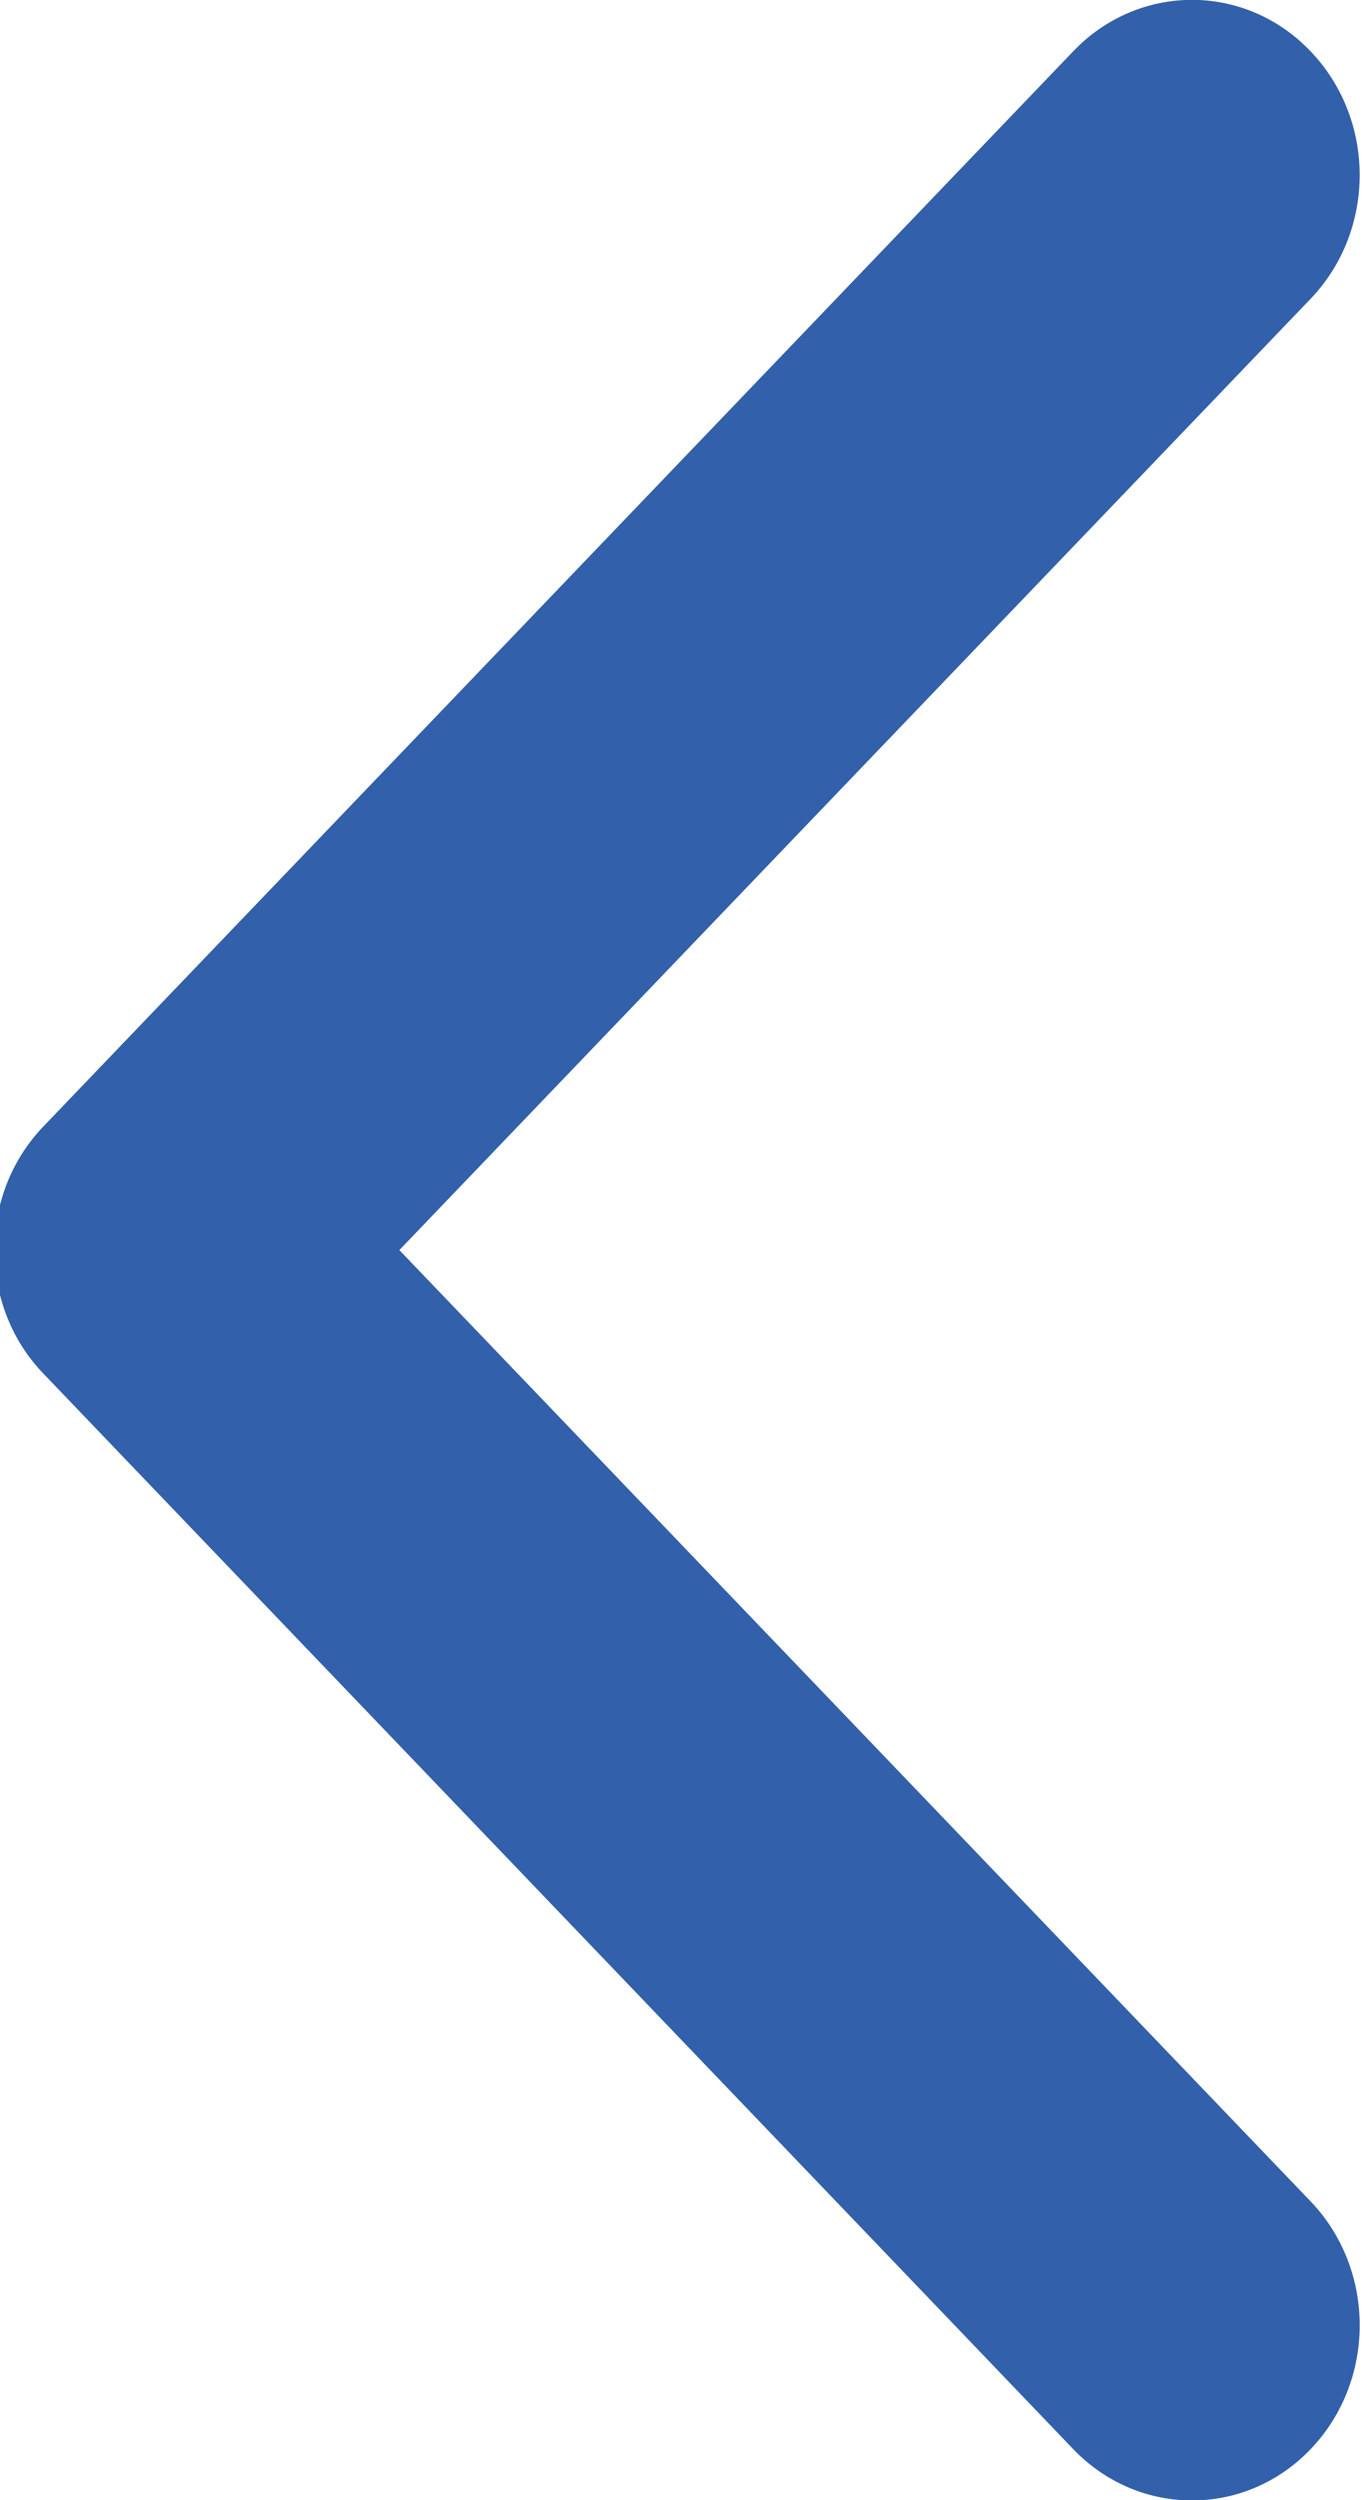 <?xml version="1.0" encoding="utf-8"?>
<!-- Generator: Adobe Illustrator 16.0.0, SVG Export Plug-In . SVG Version: 6.00 Build 0)  -->
<!DOCTYPE svg PUBLIC "-//W3C//DTD SVG 1.1//EN" "http://www.w3.org/Graphics/SVG/1.1/DTD/svg11.dtd">
<svg version="1.1" id="Calque_1" xmlns="http://www.w3.org/2000/svg" xmlns:xlink="http://www.w3.org/1999/xlink" x="0px" y="0px"
	 width="12px" height="22px" viewBox="0 0 12 22" enable-background="new 0 0 12 22" xml:space="preserve">
<path fill="#3260AA" d="M0.383,12.088c-0.289-0.299-0.432-0.695-0.432-1.089c0-0.395,0.143-0.787,0.432-1.088l9.066-9.46
	c0.578-0.603,1.513-0.603,2.089,0c0.577,0.602,0.577,1.577,0,2.179l-8.022,8.37l8.023,8.371c0.576,0.602,0.576,1.578,0,2.18
	s-1.512,0.602-2.09,0L0.383,12.088L0.383,12.088z M0.383,12.088"/>
</svg>
